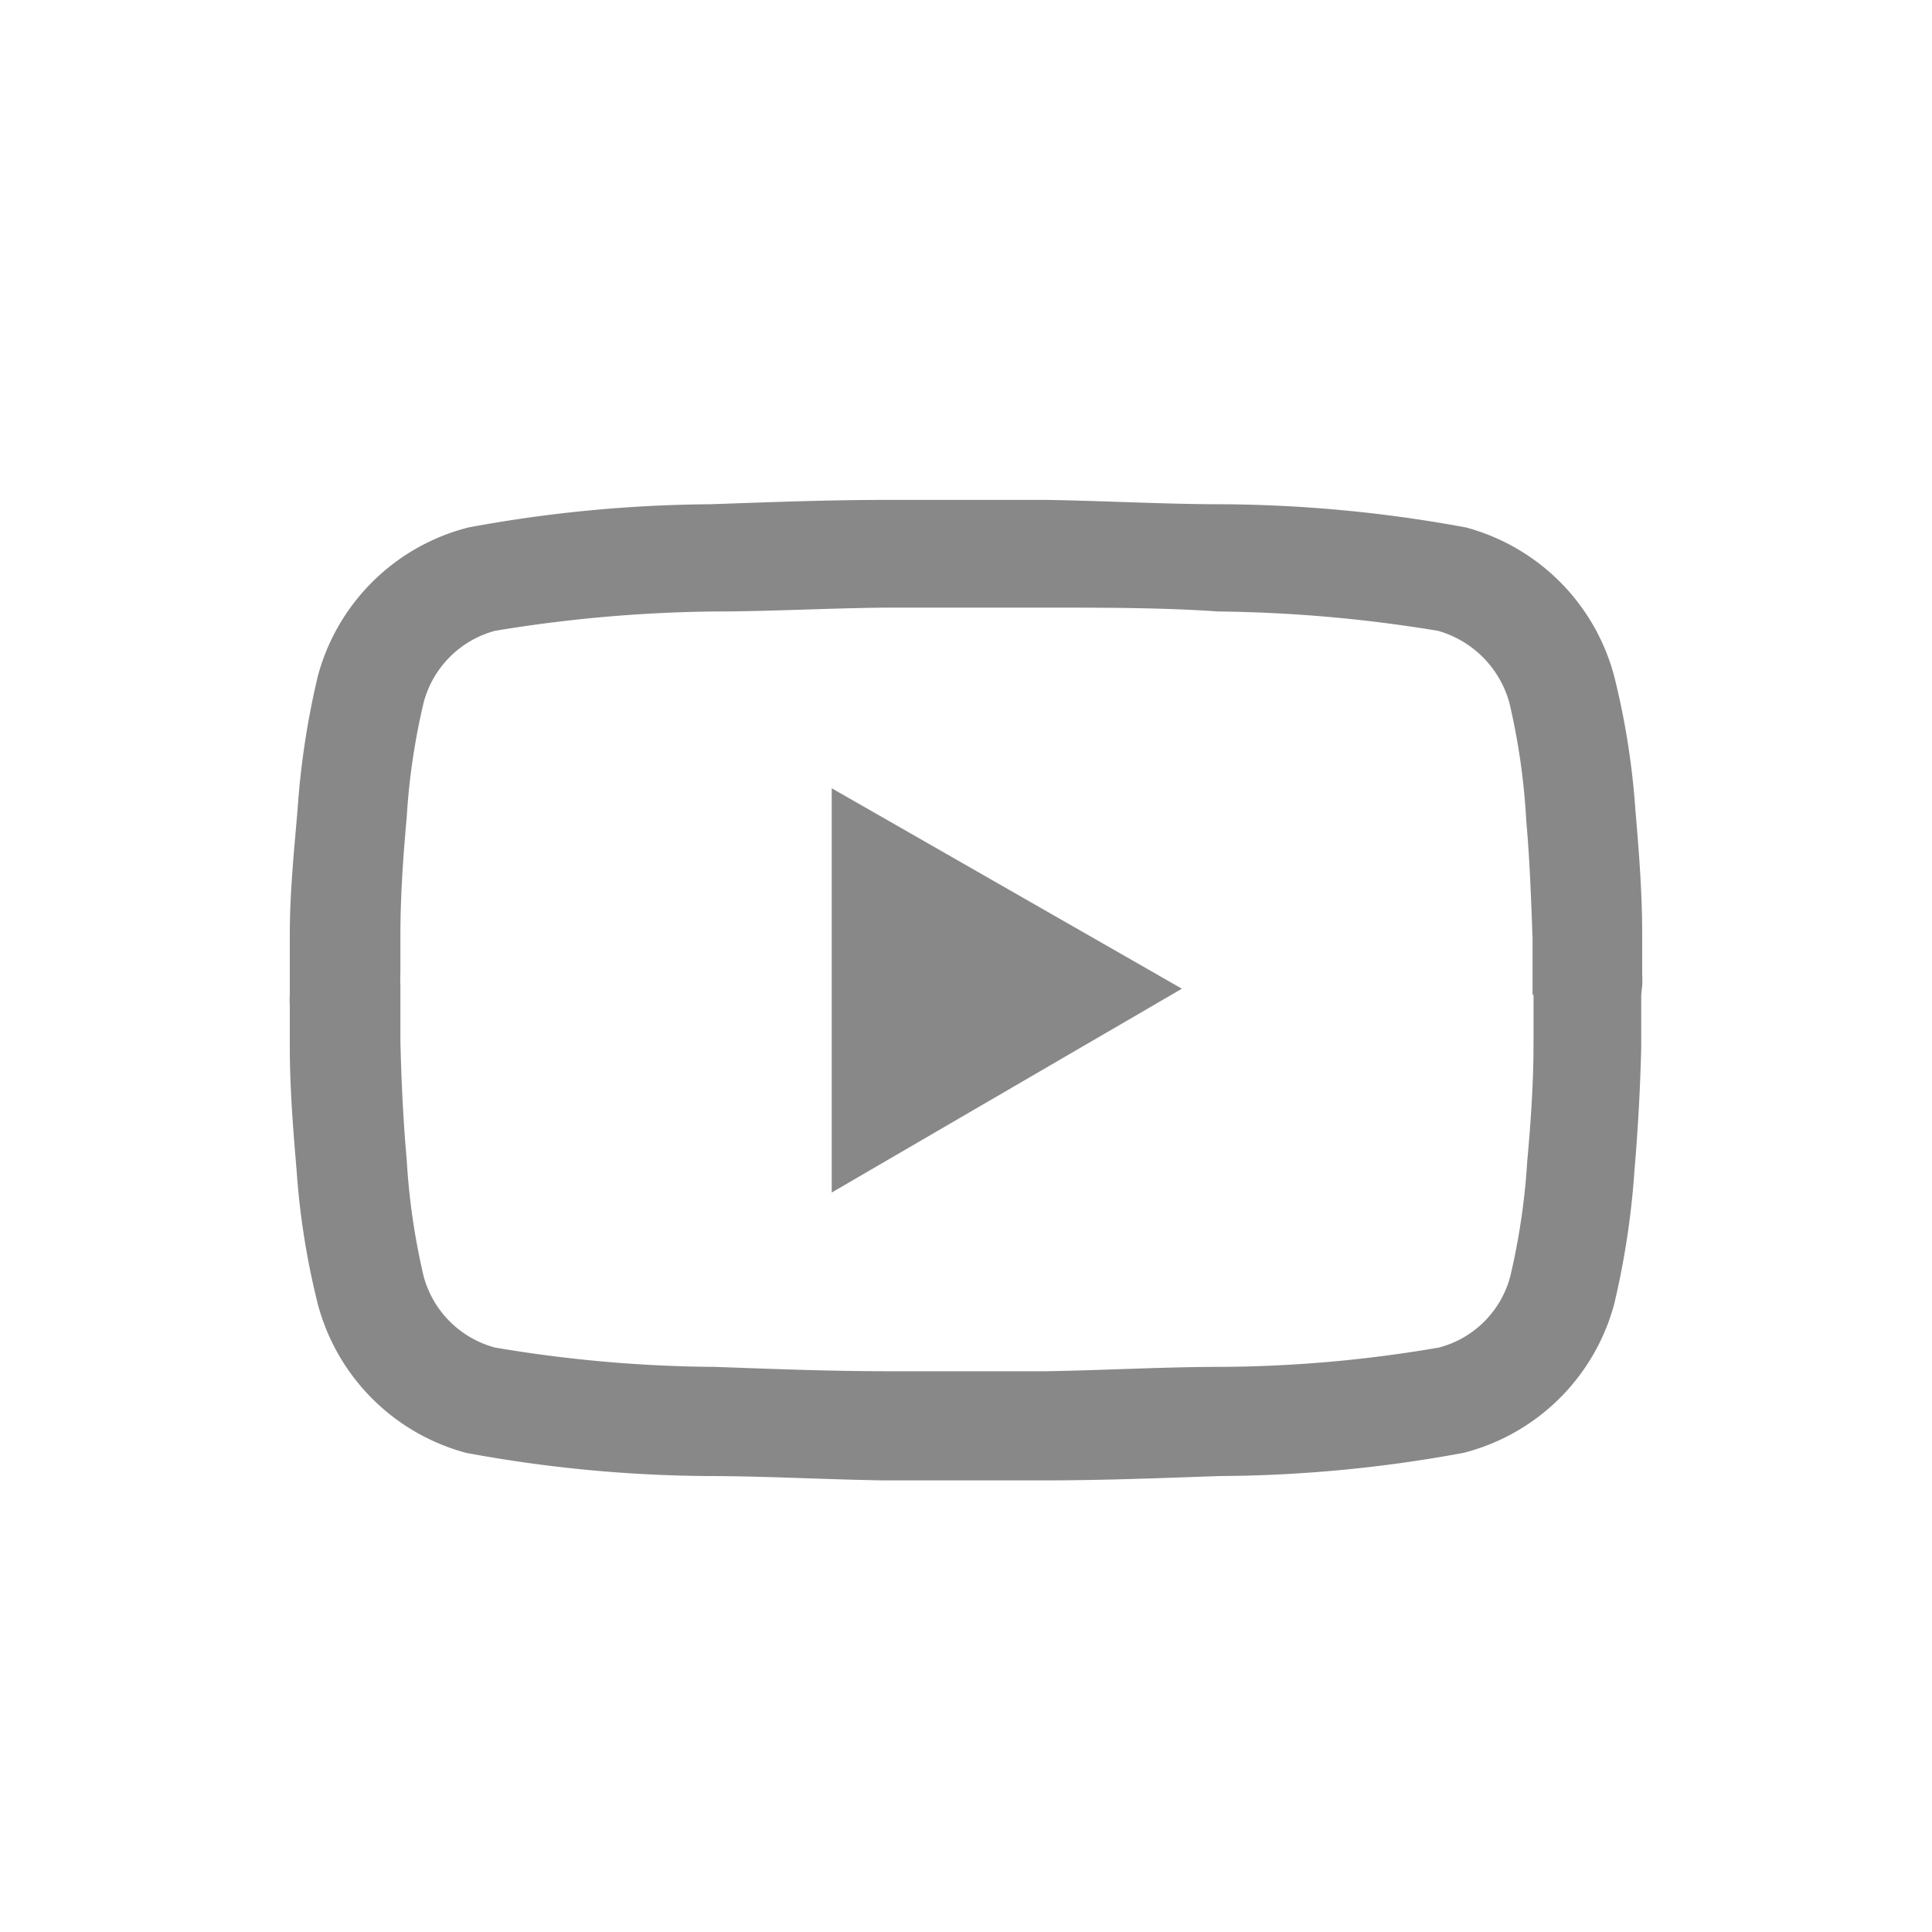 <svg id="icon" xmlns="http://www.w3.org/2000/svg" width="40" height="40" viewBox="0 0 40 40"><path id="youtube" d="M34,20.41a1.85,1.85,0,0,0,0-.23c0-.25,0-.54,0-.84,0-.87-.07-1.74-.14-2.56A15.86,15.86,0,0,0,33.42,14a4.34,4.34,0,0,0-3.07-3.08,28.51,28.51,0,0,0-5.05-.48c-1.16,0-2.4-.07-3.64-.09H18.34c-1.24,0-2.48.05-3.64.09a28.4,28.4,0,0,0-5,.48A4.33,4.33,0,0,0,6.58,14a16.87,16.87,0,0,0-.42,2.77C6.09,17.6,6,18.47,6,19.34c0,.3,0,.58,0,.84,0,.09,0,.17,0,.23v.18a1.85,1.85,0,0,0,0,.23c0,.25,0,.54,0,.84,0,.87.07,1.74.14,2.56A15.86,15.86,0,0,0,6.58,27a4.34,4.34,0,0,0,3.07,3.08,28.4,28.4,0,0,0,5,.48c1.16,0,2.4.07,3.64.09h3.32c1.24,0,2.48-.05,3.64-.09a28.4,28.4,0,0,0,5.05-.48A4.34,4.34,0,0,0,33.42,27a16.87,16.87,0,0,0,.42-2.77c.07-.82.12-1.69.14-2.56,0-.3,0-.58,0-.84,0-.09,0-.17,0-.23Zm-2.25.17v.22c0,.25,0,.51,0,.8,0,.84-.06,1.67-.13,2.44a14.08,14.08,0,0,1-.35,2.38,2.07,2.07,0,0,1-1.48,1.48,27.34,27.34,0,0,1-4.55.4c-1.14,0-2.37.07-3.59.09H18.38c-1.22,0-2.44-.05-3.58-.09a28.26,28.26,0,0,1-4.55-.4,2.09,2.09,0,0,1-1.48-1.48A14.08,14.08,0,0,1,8.42,24c-.07-.77-.11-1.6-.13-2.44,0-.29,0-.56,0-.8,0-.08,0-.16,0-.22v-.15a1.93,1.93,0,0,1,0-.23c0-.24,0-.51,0-.8,0-.83.06-1.66.13-2.43a13.92,13.92,0,0,1,.35-2.38,2.09,2.09,0,0,1,1.48-1.49,29.54,29.54,0,0,1,4.55-.4c1.14,0,2.36-.07,3.58-.08h3.25c1.22,0,2.45,0,3.59.08a29.68,29.68,0,0,1,4.55.4,2.14,2.14,0,0,1,1.48,1.49A13.92,13.92,0,0,1,31.6,17c.07.77.1,1.6.13,2.43,0,.29,0,.56,0,.8v.38ZM17.22,24.69l7.25-4.22-7.25-4.15Z" fill="#888"/></svg>